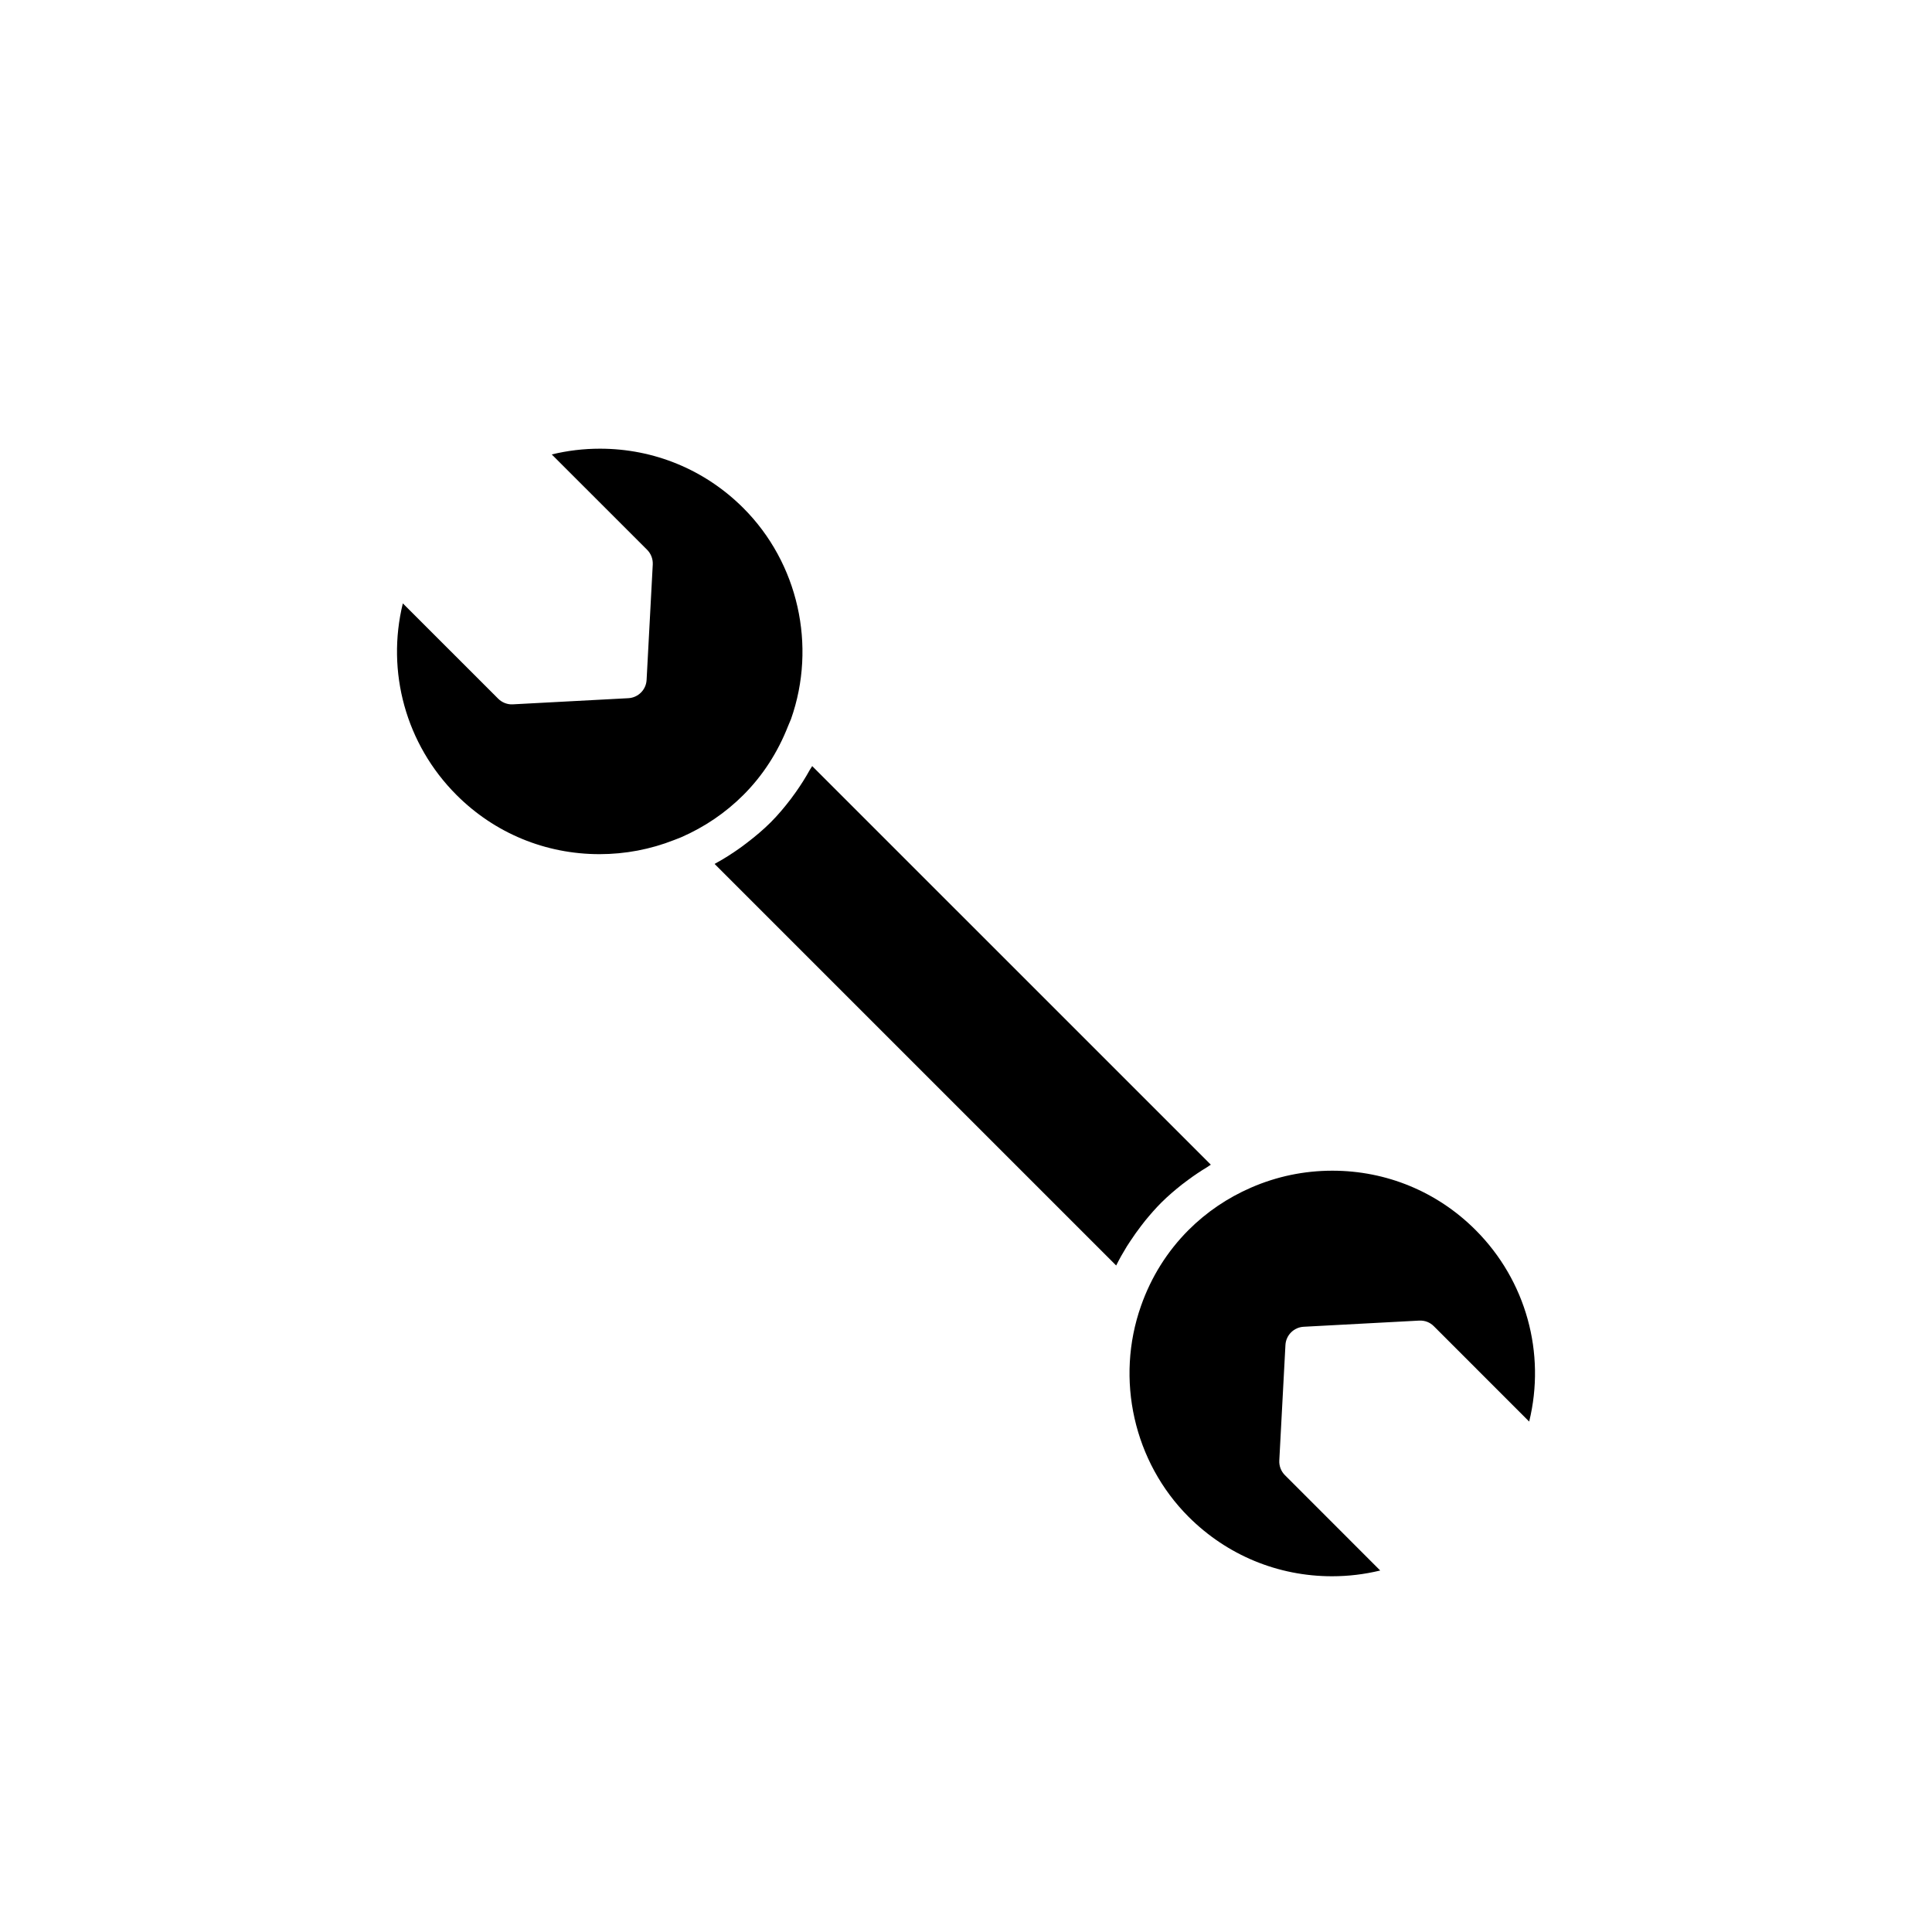 <?xml version="1.0" encoding="utf-8"?>
<!-- Generator: Adobe Illustrator 16.0.0, SVG Export Plug-In . SVG Version: 6.00 Build 0)  -->
<!DOCTYPE svg PUBLIC "-//W3C//DTD SVG 1.1//EN" "http://www.w3.org/Graphics/SVG/1.1/DTD/svg11.dtd">
<svg version="1.1" id="Layer_1" xmlns="http://www.w3.org/2000/svg" xmlns:xlink="http://www.w3.org/1999/xlink" x="0px" y="0px"
	 width="100px" height="100px" viewBox="0 0 100 100" enable-background="new 0 0 100 100" xml:space="preserve">
<path d="M76.372,63.662c2.627,2.626,3.644,6.386,2.778,9.918l-4.933-4.934c-0.2-0.201-0.459-0.305-0.761-0.292l-5.977,0.319
	c-0.51,0.027-0.918,0.436-0.945,0.946l-0.318,5.976c-0.015,0.283,0.091,0.56,0.292,0.76l4.932,4.934
	c-0.812,0.197-1.646,0.298-2.493,0.298c-2.804,0-5.44-1.093-7.425-3.075c-2.837-2.838-3.804-7.124-2.463-10.921
	c0.527-1.498,1.356-2.82,2.462-3.928c0.927-0.925,2.014-1.662,3.232-2.192c1.333-0.581,2.749-0.876,4.209-0.876
	C71.763,60.595,74.394,61.684,76.372,63.662z"/>
<path d="M62.472,60.417c-0.326,0.197-0.644,0.408-0.949,0.634c-0.109,0.08-0.22,0.16-0.326,0.244
	c-0.379,0.299-0.746,0.611-1.089,0.953c-0.295,0.296-0.567,0.608-0.829,0.928c-0.075,0.093-0.146,0.188-0.219,0.281
	c-0.194,0.252-0.377,0.511-0.551,0.776c-0.059,0.091-0.121,0.179-0.178,0.271c-0.199,0.324-0.388,0.655-0.558,0.998L36.988,44.718
	c0.014-0.007,0.025-0.018,0.039-0.024c0.47-0.255,0.917-0.545,1.348-0.855c0.1-0.071,0.196-0.146,0.294-0.221
	c0.427-0.327,0.84-0.672,1.223-1.055c0.38-0.38,0.724-0.792,1.049-1.219c0.09-0.118,0.175-0.238,0.261-0.359
	c0.257-0.364,0.496-0.743,0.715-1.139c0.037-0.066,0.086-0.125,0.122-0.193l20.633,20.632C62.602,60.324,62.54,60.376,62.472,60.417
	z"/>
<path d="M33.493,28.455l-4.934-4.933c0.813-0.198,1.646-0.298,2.495-0.298c2.804,0,5.44,1.092,7.423,3.074
	c2.836,2.836,3.804,7.123,2.465,10.923c-0.017,0.048-0.038,0.094-0.059,0.14c-0.03,0.069-0.061,0.139-0.086,0.204
	c-0.538,1.377-1.319,2.583-2.32,3.583c-0.926,0.925-2.013,1.663-3.231,2.193c-0.063,0.027-0.127,0.052-0.19,0.075l-0.157,0.061
	c-1.236,0.487-2.538,0.734-3.87,0.734c-2.798,0-5.426-1.088-7.4-3.063c-2.626-2.626-3.644-6.386-2.778-9.918l4.935,4.934
	c0.201,0.201,0.482,0.31,0.76,0.292l5.976-0.318c0.511-0.027,0.919-0.436,0.946-0.945l0.319-5.977
	C33.8,28.932,33.694,28.655,33.493,28.455z"/>
</svg>
